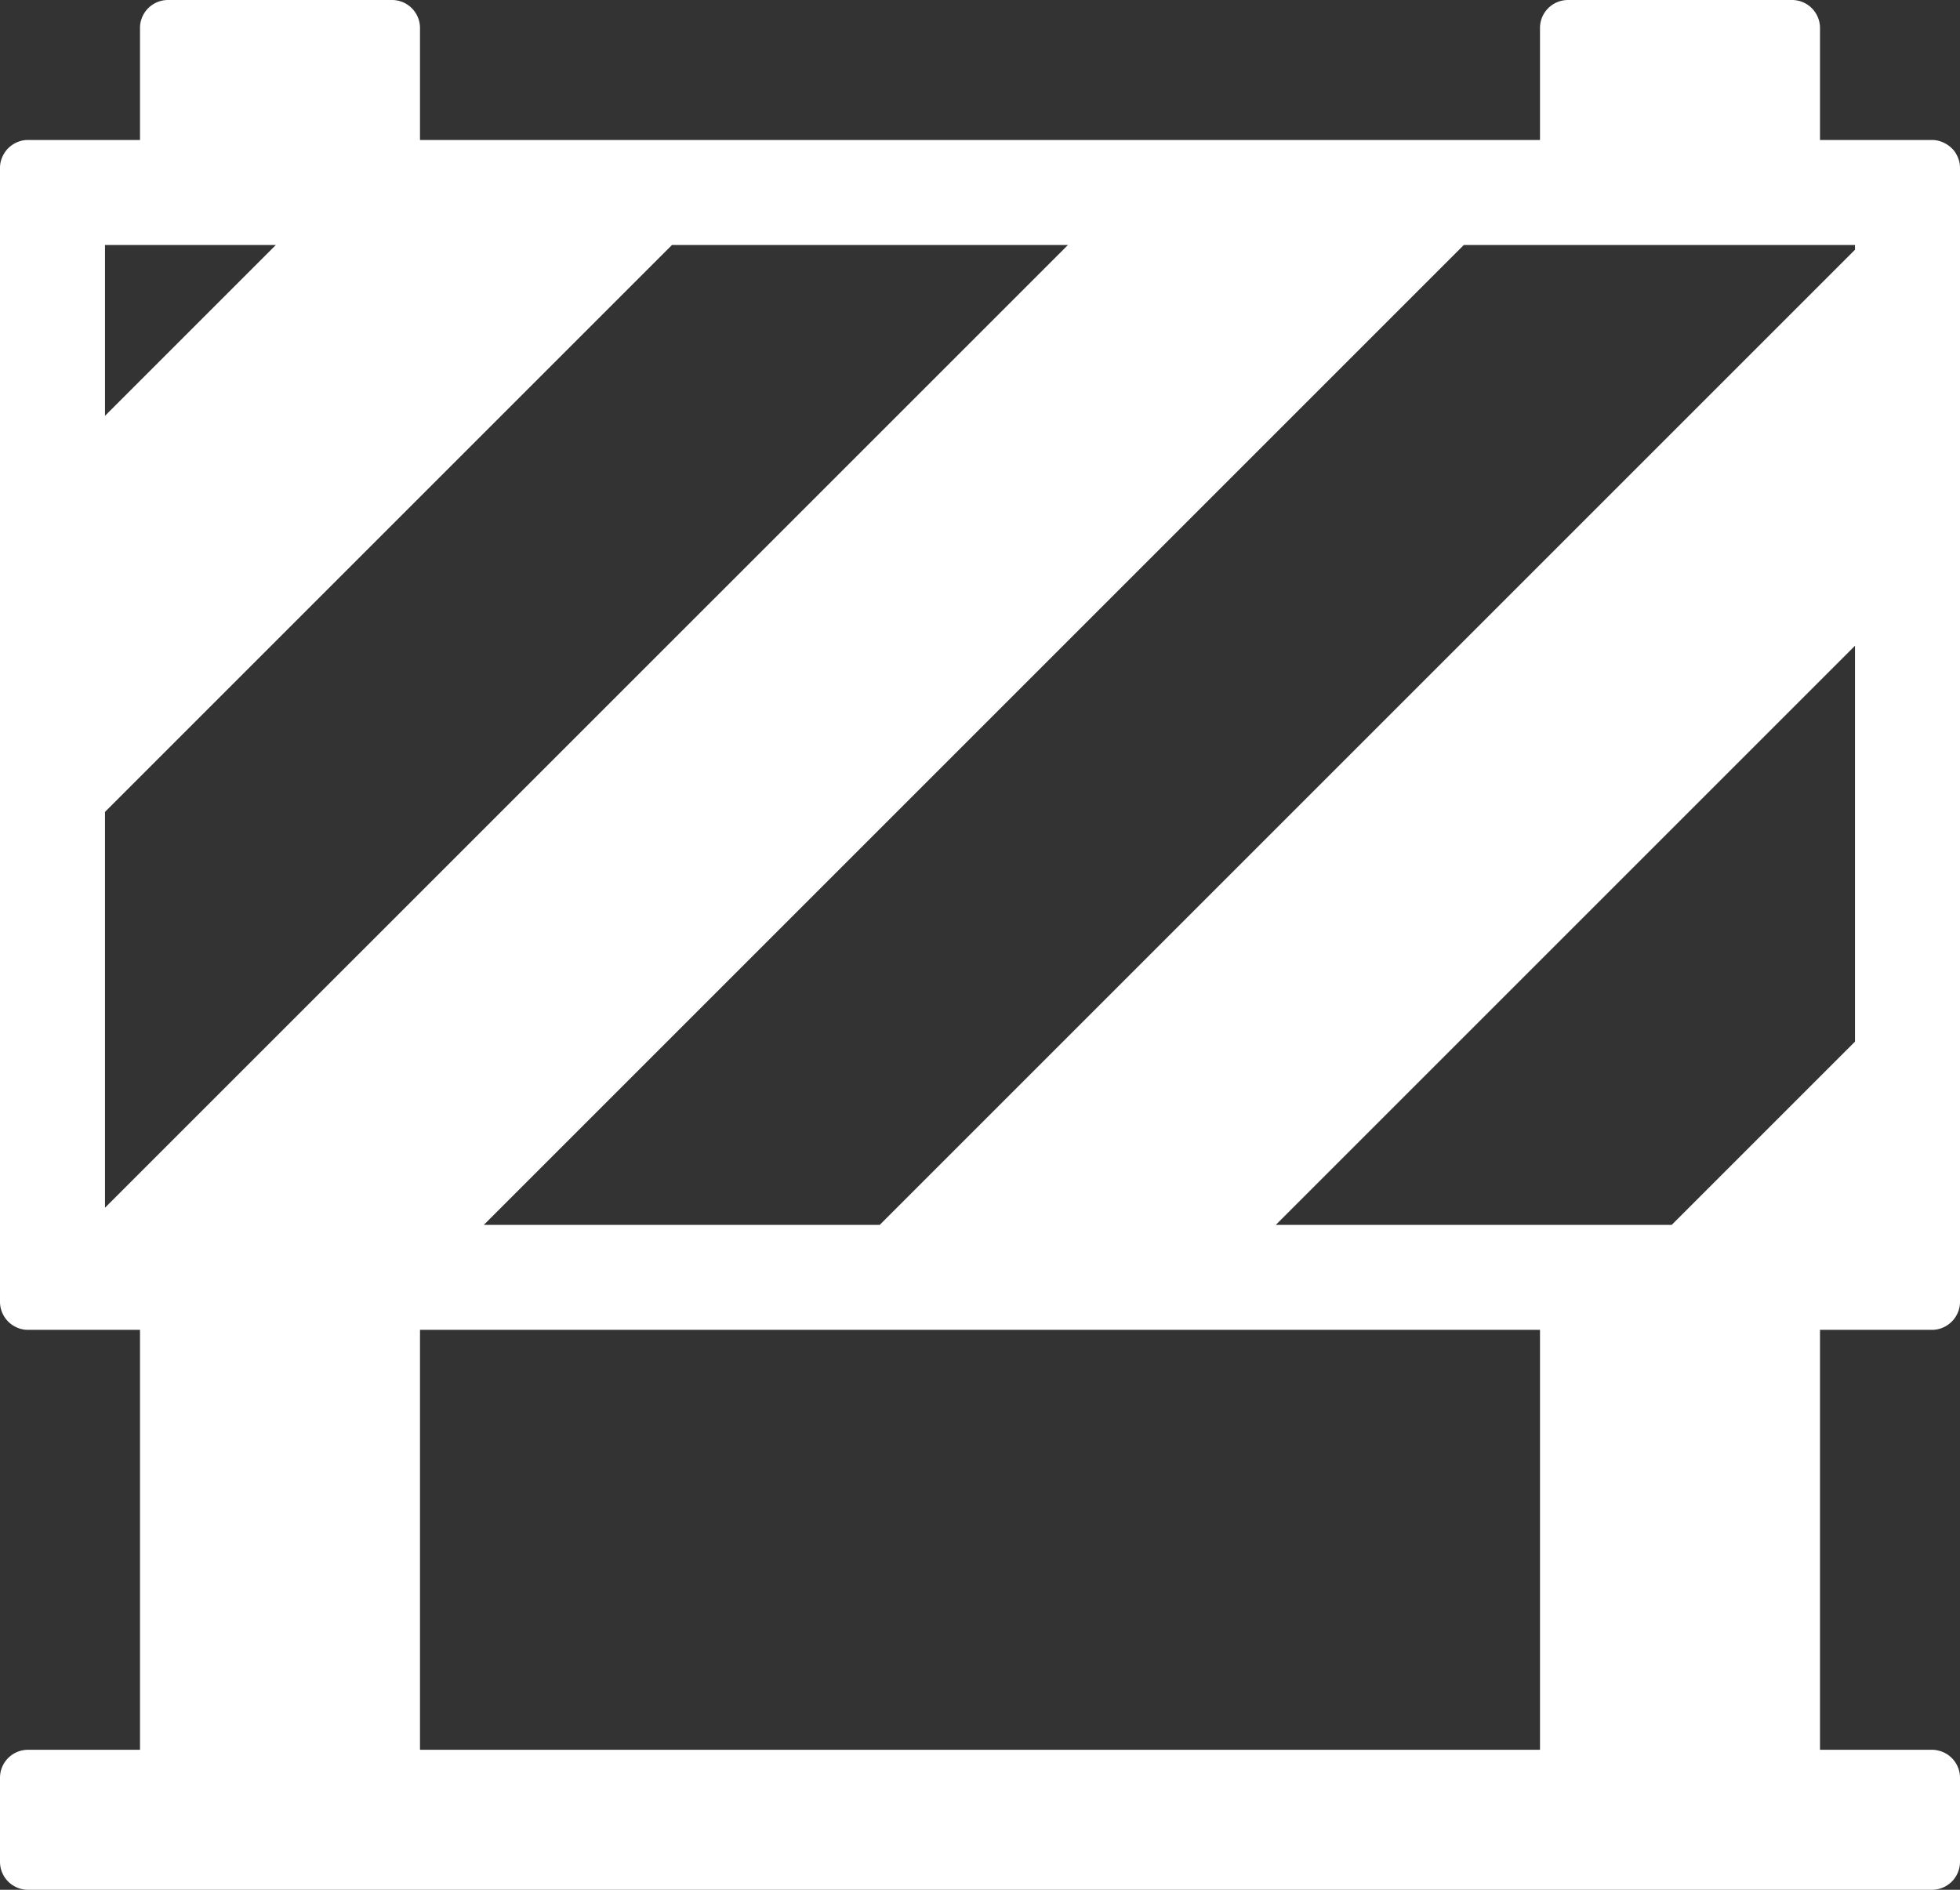 <svg xmlns="http://www.w3.org/2000/svg" viewBox="0 0 280 270"><rect x="0" y="0" width="280" height="270" fill="#333333" stroke="none"/><defs><style>.cls-1{fill:#fff;}</style></defs><title>urakoitsijat</title><g id="Layer_2" data-name="Layer 2"><g id="Layer_1-2" data-name="Layer 1"><path class="cls-1" d="M279.68,22.45a3.45,3.45,0,0,0-.24-.47h0a3,3,0,0,0-.29-.44,2.92,2.92,0,0,0-.34-.37,4.15,4.15,0,0,0-1.26-.84A3.8,3.8,0,0,0,276,20H260V4a4,4,0,0,0-4-4H224a4,4,0,0,0-4,4V20H60V4a4,4,0,0,0-4-4H24a4,4,0,0,0-4,4V20H4a3.8,3.8,0,0,0-1.55.32A4,4,0,0,0,.32,22.45,3.8,3.8,0,0,0,0,24V186a3.86,3.86,0,0,0,.23,1.32.92.92,0,0,0,.09.23,4,4,0,0,0,2.13,2.13A3.8,3.8,0,0,0,4,190H20v60H4a4,4,0,0,0-4,4v12a4,4,0,0,0,4,4H276a4,4,0,0,0,4-4V254a4,4,0,0,0-3.14-3.9,3.44,3.44,0,0,0-.86-.1H260V190h16a3.8,3.8,0,0,0,1.55-.32,4,4,0,0,0,2.13-2.13A3.8,3.8,0,0,0,280,186V24A3.8,3.8,0,0,0,279.68,22.45ZM265,35v.68L125.68,175H69.12l140-140ZM15,35H39.41L15,59.41Zm0,81L96,35h56.57L15,172.55ZM60,250V190H220v60ZM265,148.82,238.82,175H182.26L265,92.26Z"/></g></g></svg>